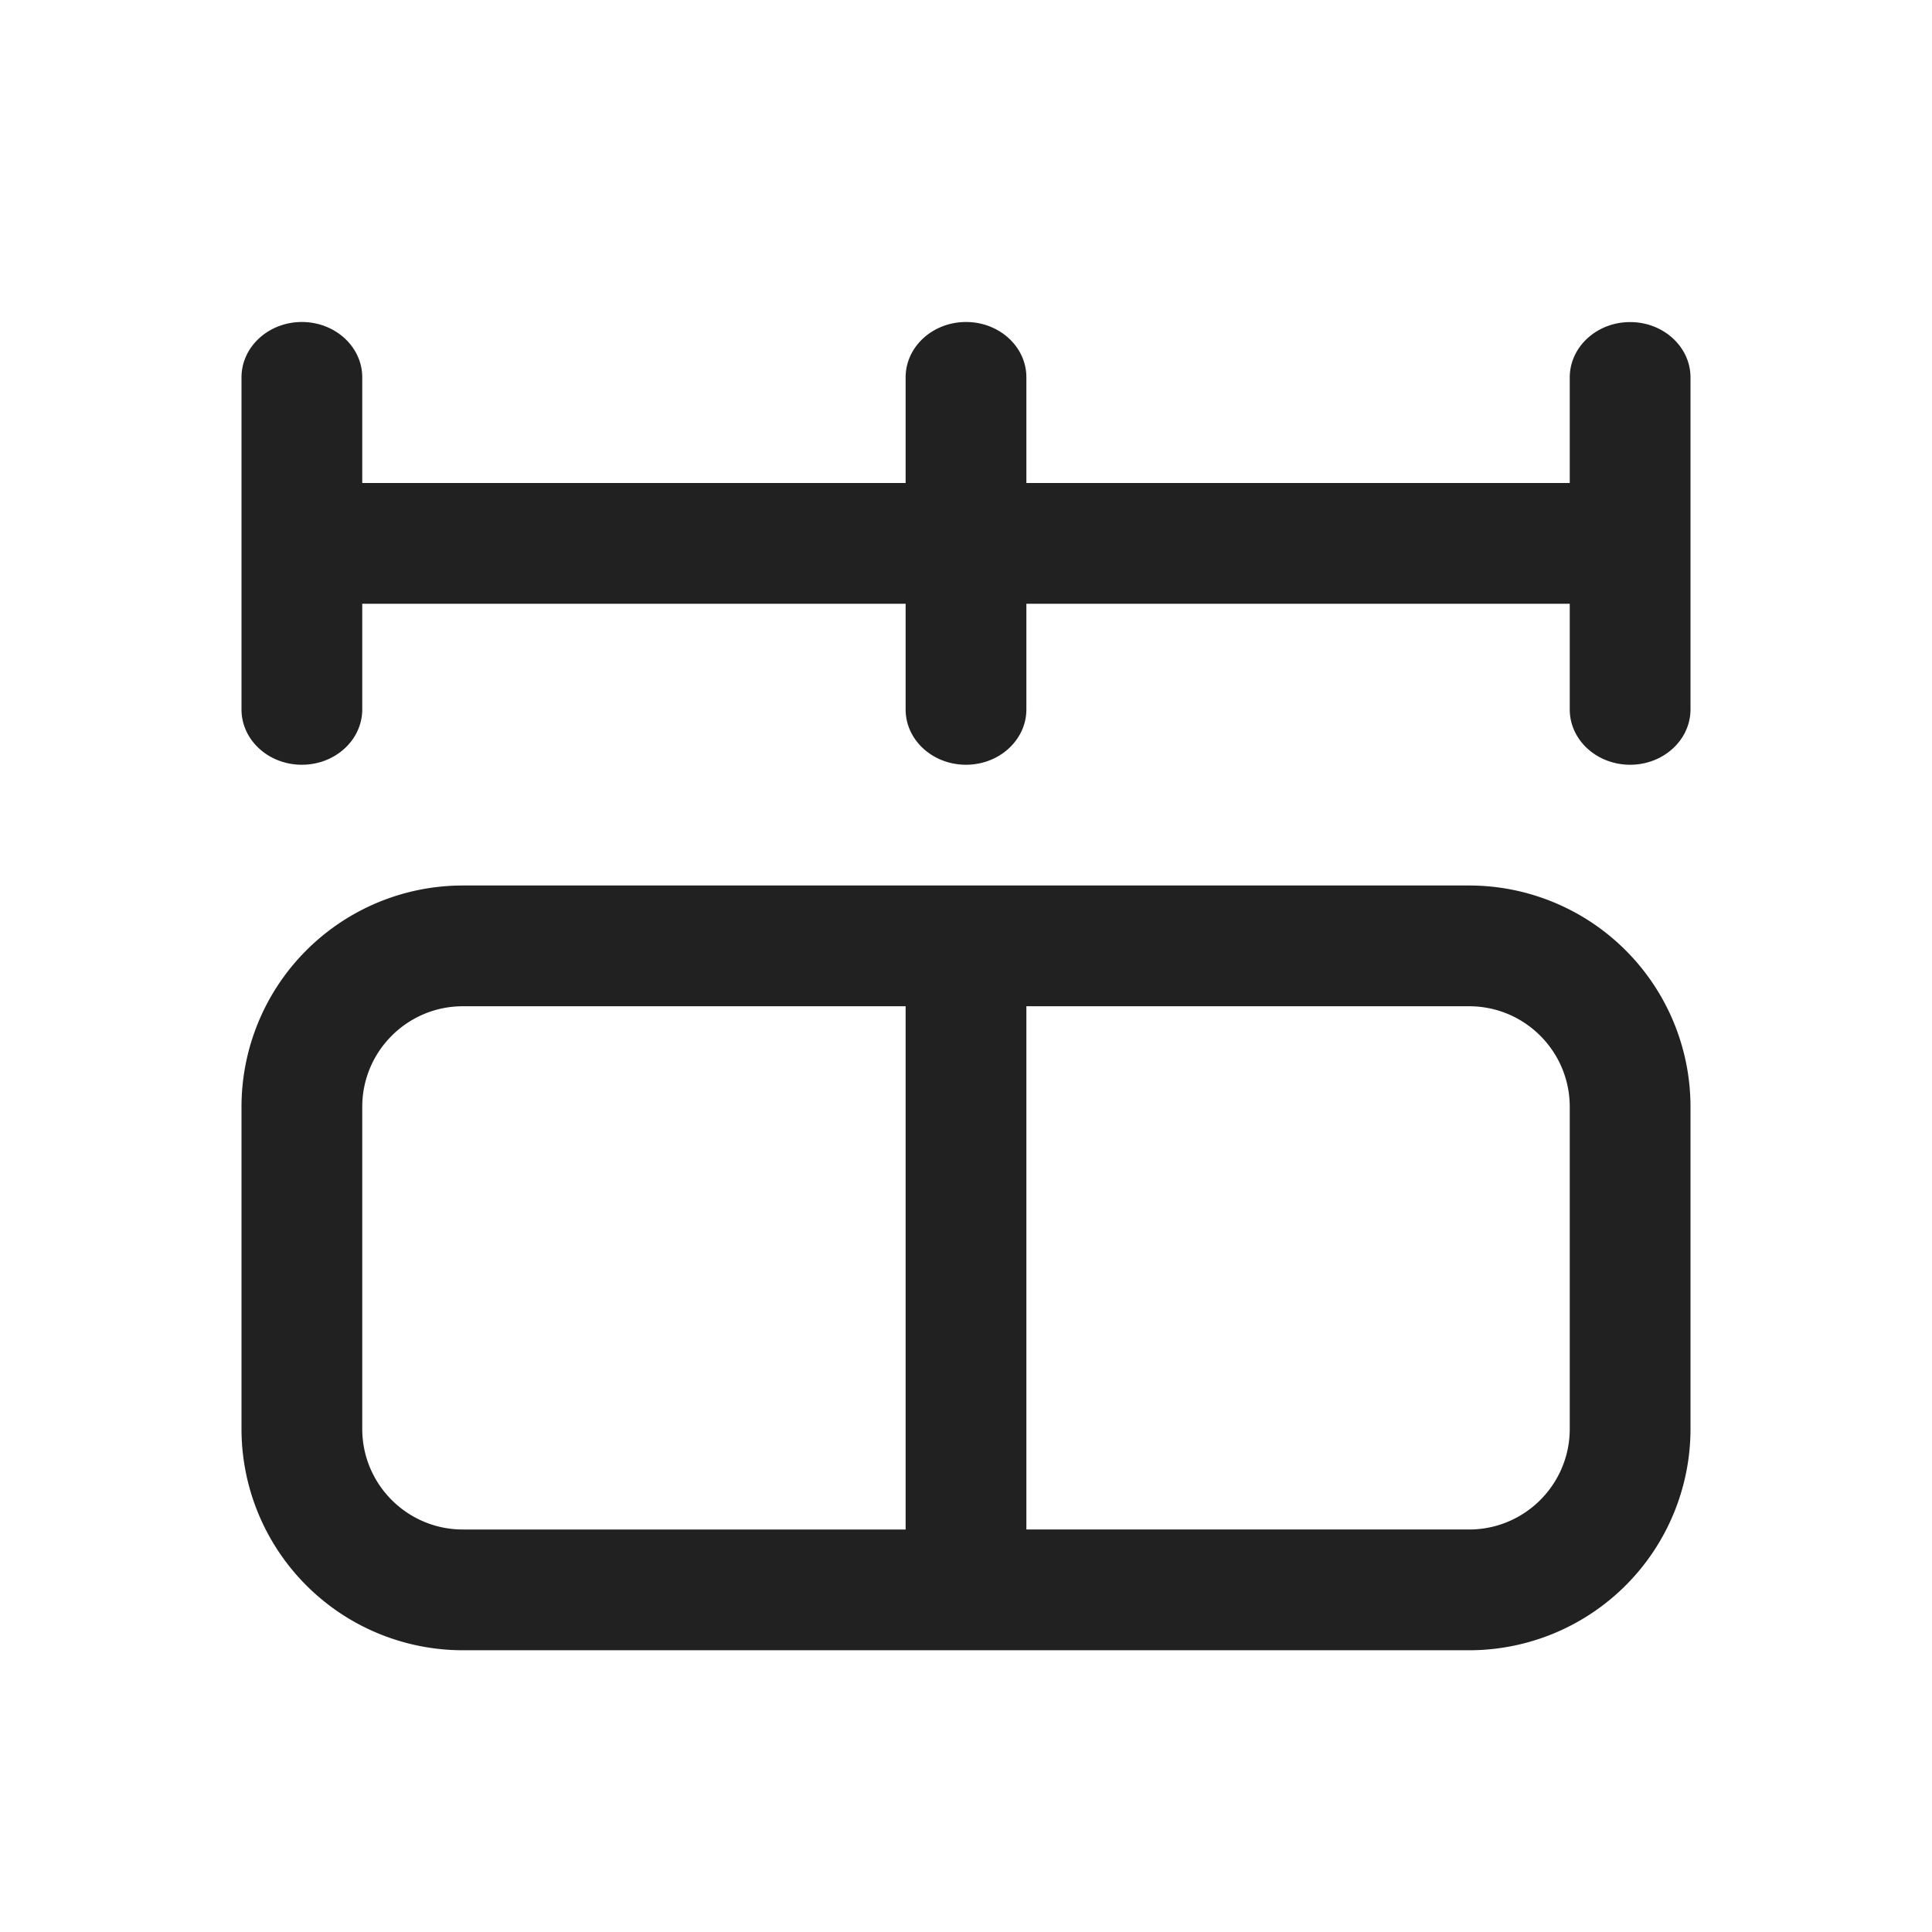 <svg width="24" height="24" fill="none" viewBox="0 0 24 24" xmlns="http://www.w3.org/2000/svg"><path d="M4.5 4.688c0-.38-.336-.688-.75-.688S3 4.308 3 4.688v4.125c0 .38.336.687.75.687s.75-.308.75-.688V7.5h6.75v1.313c0 .38.336.687.75.687s.75-.308.75-.688V7.5h6.75v1.313c0 .38.336.687.75.687s.75-.308.75-.688V4.689c0-.38-.336-.688-.75-.688s-.75.308-.75.688V6h-6.75V4.687c0-.38-.336-.687-.75-.687s-.75.308-.75.688V6H4.5V4.687ZM5.75 11A2.75 2.75 0 0 0 3 13.75v4a2.75 2.75 0 0 0 2.75 2.75h12.5A2.75 2.75 0 0 0 21 17.75v-4A2.75 2.75 0 0 0 18.25 11H5.75Zm5.5 1.5V19h-5.5c-.69 0-1.25-.56-1.25-1.25v-4c0-.69.56-1.25 1.25-1.25h5.5Zm1.5 6.5v-6.5h5.5c.69 0 1.25.56 1.25 1.25v4c0 .69-.56 1.25-1.25 1.25h-5.5Z" fill="#212121"/></svg>
